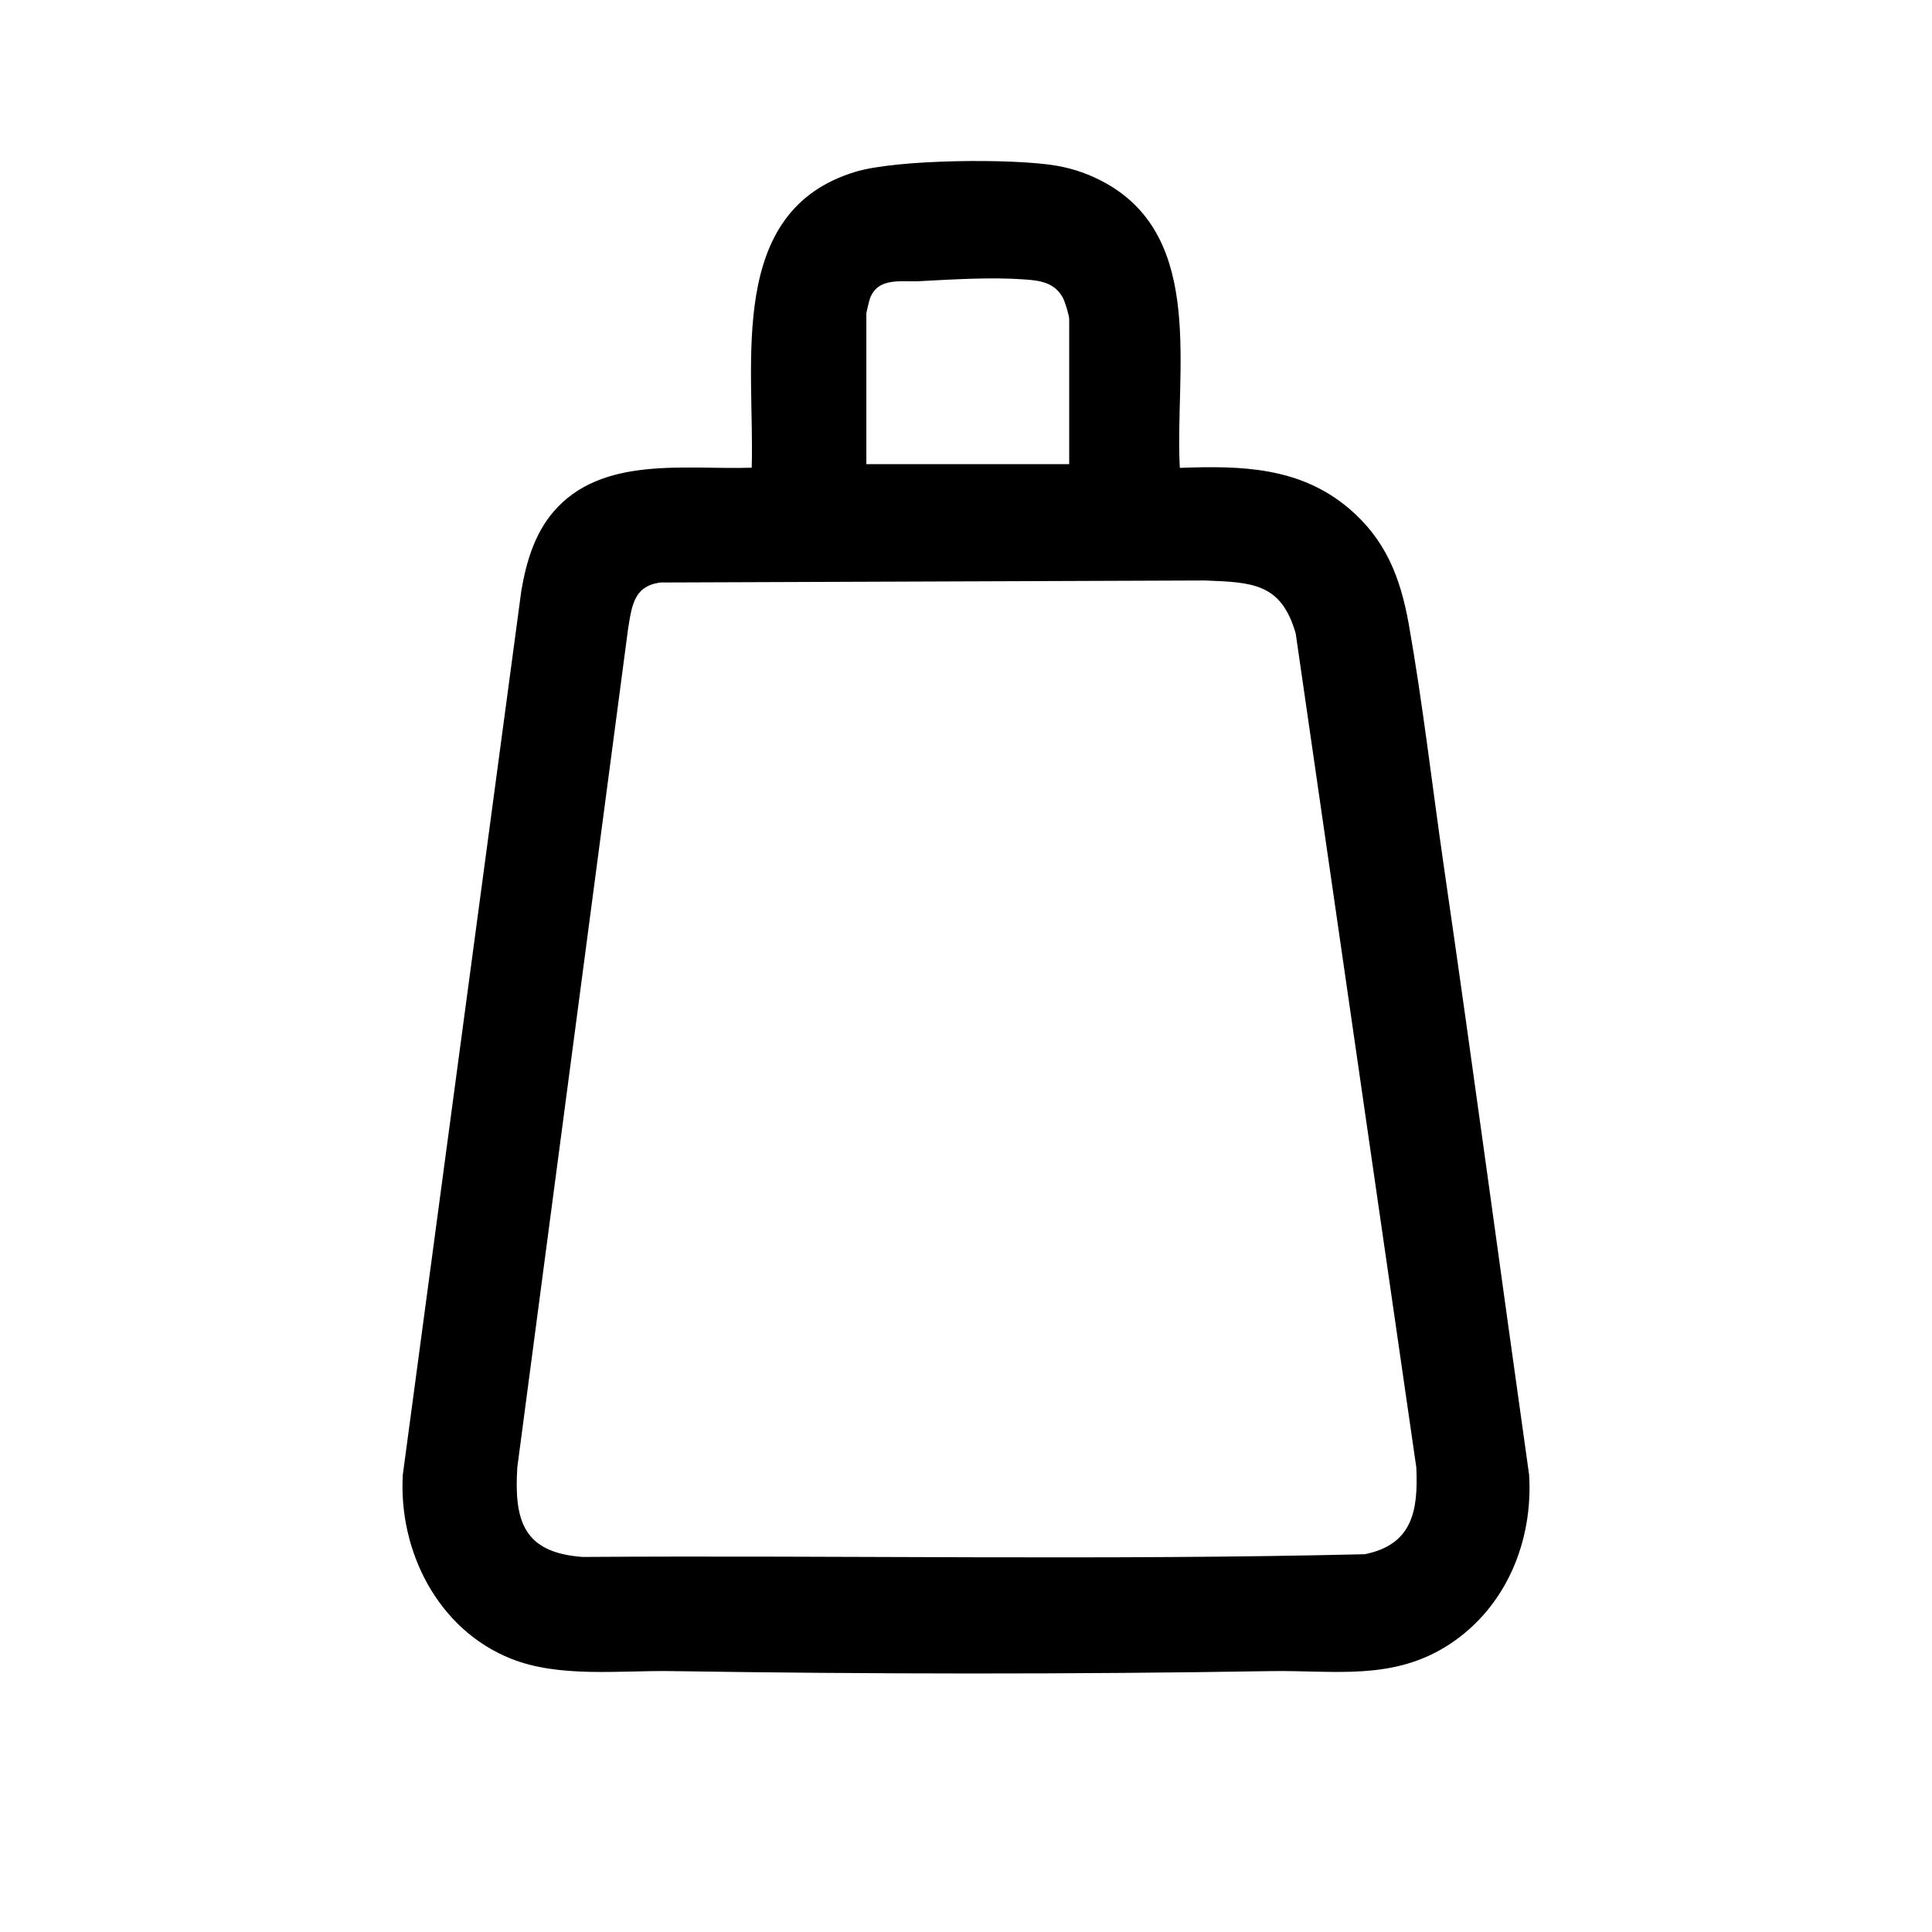<svg width="24" height="24" viewBox="0 0 24 24" fill="none" xmlns="http://www.w3.org/2000/svg">
<path d="M14.658 5.812C15.424 5.784 16.147 5.8 16.757 6.316C17.215 6.706 17.396 7.174 17.5 7.752C17.674 8.736 17.791 9.763 17.935 10.756C18.302 13.276 18.639 15.799 18.995 18.319C19.047 19.146 18.708 19.967 18.006 20.426C17.305 20.885 16.573 20.747 15.793 20.759C13.315 20.8 10.822 20.797 8.343 20.759C7.699 20.749 6.944 20.846 6.343 20.603C5.44 20.24 4.949 19.27 5.004 18.319L6.476 7.339C6.536 6.986 6.639 6.635 6.873 6.36C7.474 5.656 8.51 5.837 9.338 5.81C9.377 4.509 9.017 2.62 10.627 2.134C11.143 1.978 12.585 1.966 13.122 2.058C13.338 2.095 13.544 2.168 13.732 2.273C14.982 2.966 14.592 4.629 14.656 5.81L14.658 5.812ZM13.282 5.766V3.966C13.282 3.918 13.23 3.75 13.204 3.7C13.101 3.51 12.922 3.484 12.723 3.471C12.308 3.441 11.835 3.471 11.42 3.493C11.196 3.505 10.904 3.438 10.806 3.711C10.797 3.737 10.762 3.881 10.762 3.897V5.766H13.285H13.282ZM8.226 7.234C7.88 7.268 7.852 7.509 7.804 7.798L6.426 18.229C6.385 18.896 6.504 19.289 7.24 19.341C10.476 19.319 13.723 19.385 16.954 19.307C17.545 19.188 17.619 18.768 17.594 18.229L16.096 7.871C15.917 7.243 15.557 7.234 14.968 7.211L8.226 7.236V7.234Z" fill="black"/>
</svg>
